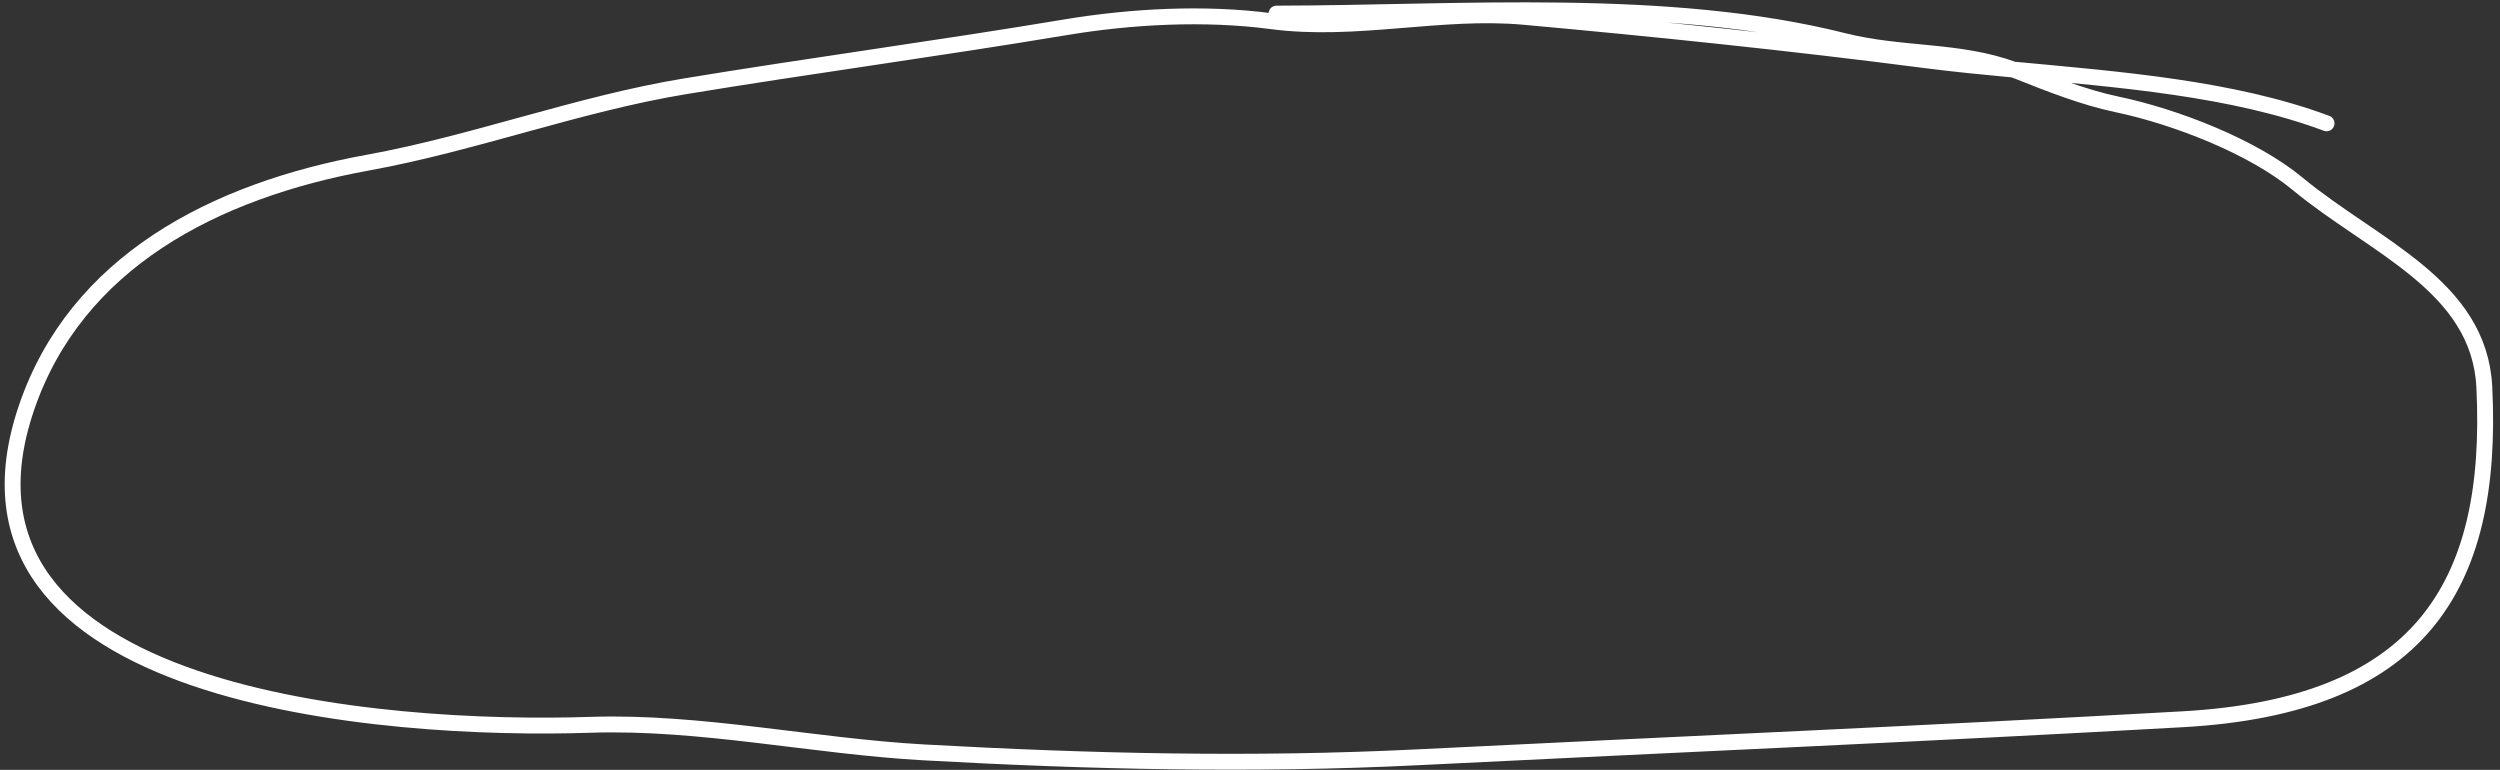 <svg xmlns="http://www.w3.org/2000/svg" width="315" height="97" viewBox="0 0 315 97" fill="none"><rect x="0" y="0" width="315" height="97" fill="#333333" stroke="none"/><path d="M293.147 15.538C281.297 11.114 267.087 10.022 253.695 8.768M253.695 8.768C249.82 8.405 246.013 8.028 242.352 7.554C225.74 5.4 208.4 3.605 192.021 2.122C181.487 1.168 170.819 4.076 160.212 2.673C151.773 1.557 142.55 2.051 134.151 3.453C118.154 6.125 102.01 8.282 86.26 10.883C72.883 13.092 59.715 18.063 46.351 20.492C26.926 24.022 9.574 33.069 3.338 51.377C-9.156 88.061 48.576 92.187 74.397 91.326C88.237 90.865 102.538 94.035 116.418 94.801C137.391 95.959 157.783 96.454 178.772 95.411C210.864 93.815 242.975 92.434 275.055 90.624C304.575 88.959 314.292 74.291 313.023 48.758C312.386 35.948 299.038 31.062 289.475 23.139C283.863 18.49 274.135 14.698 266.704 13.143C262.613 12.287 258.187 10.55 254.349 9.018C254.131 8.931 253.913 8.848 253.695 8.768ZM253.695 8.768C246.807 6.24 239.592 6.994 232.333 5.167C210.097 -0.432 183.856 1.68 160.839 1.714" stroke="white" stroke-width="2" stroke-linecap="round" stroke-linejoin="round"></path></svg>